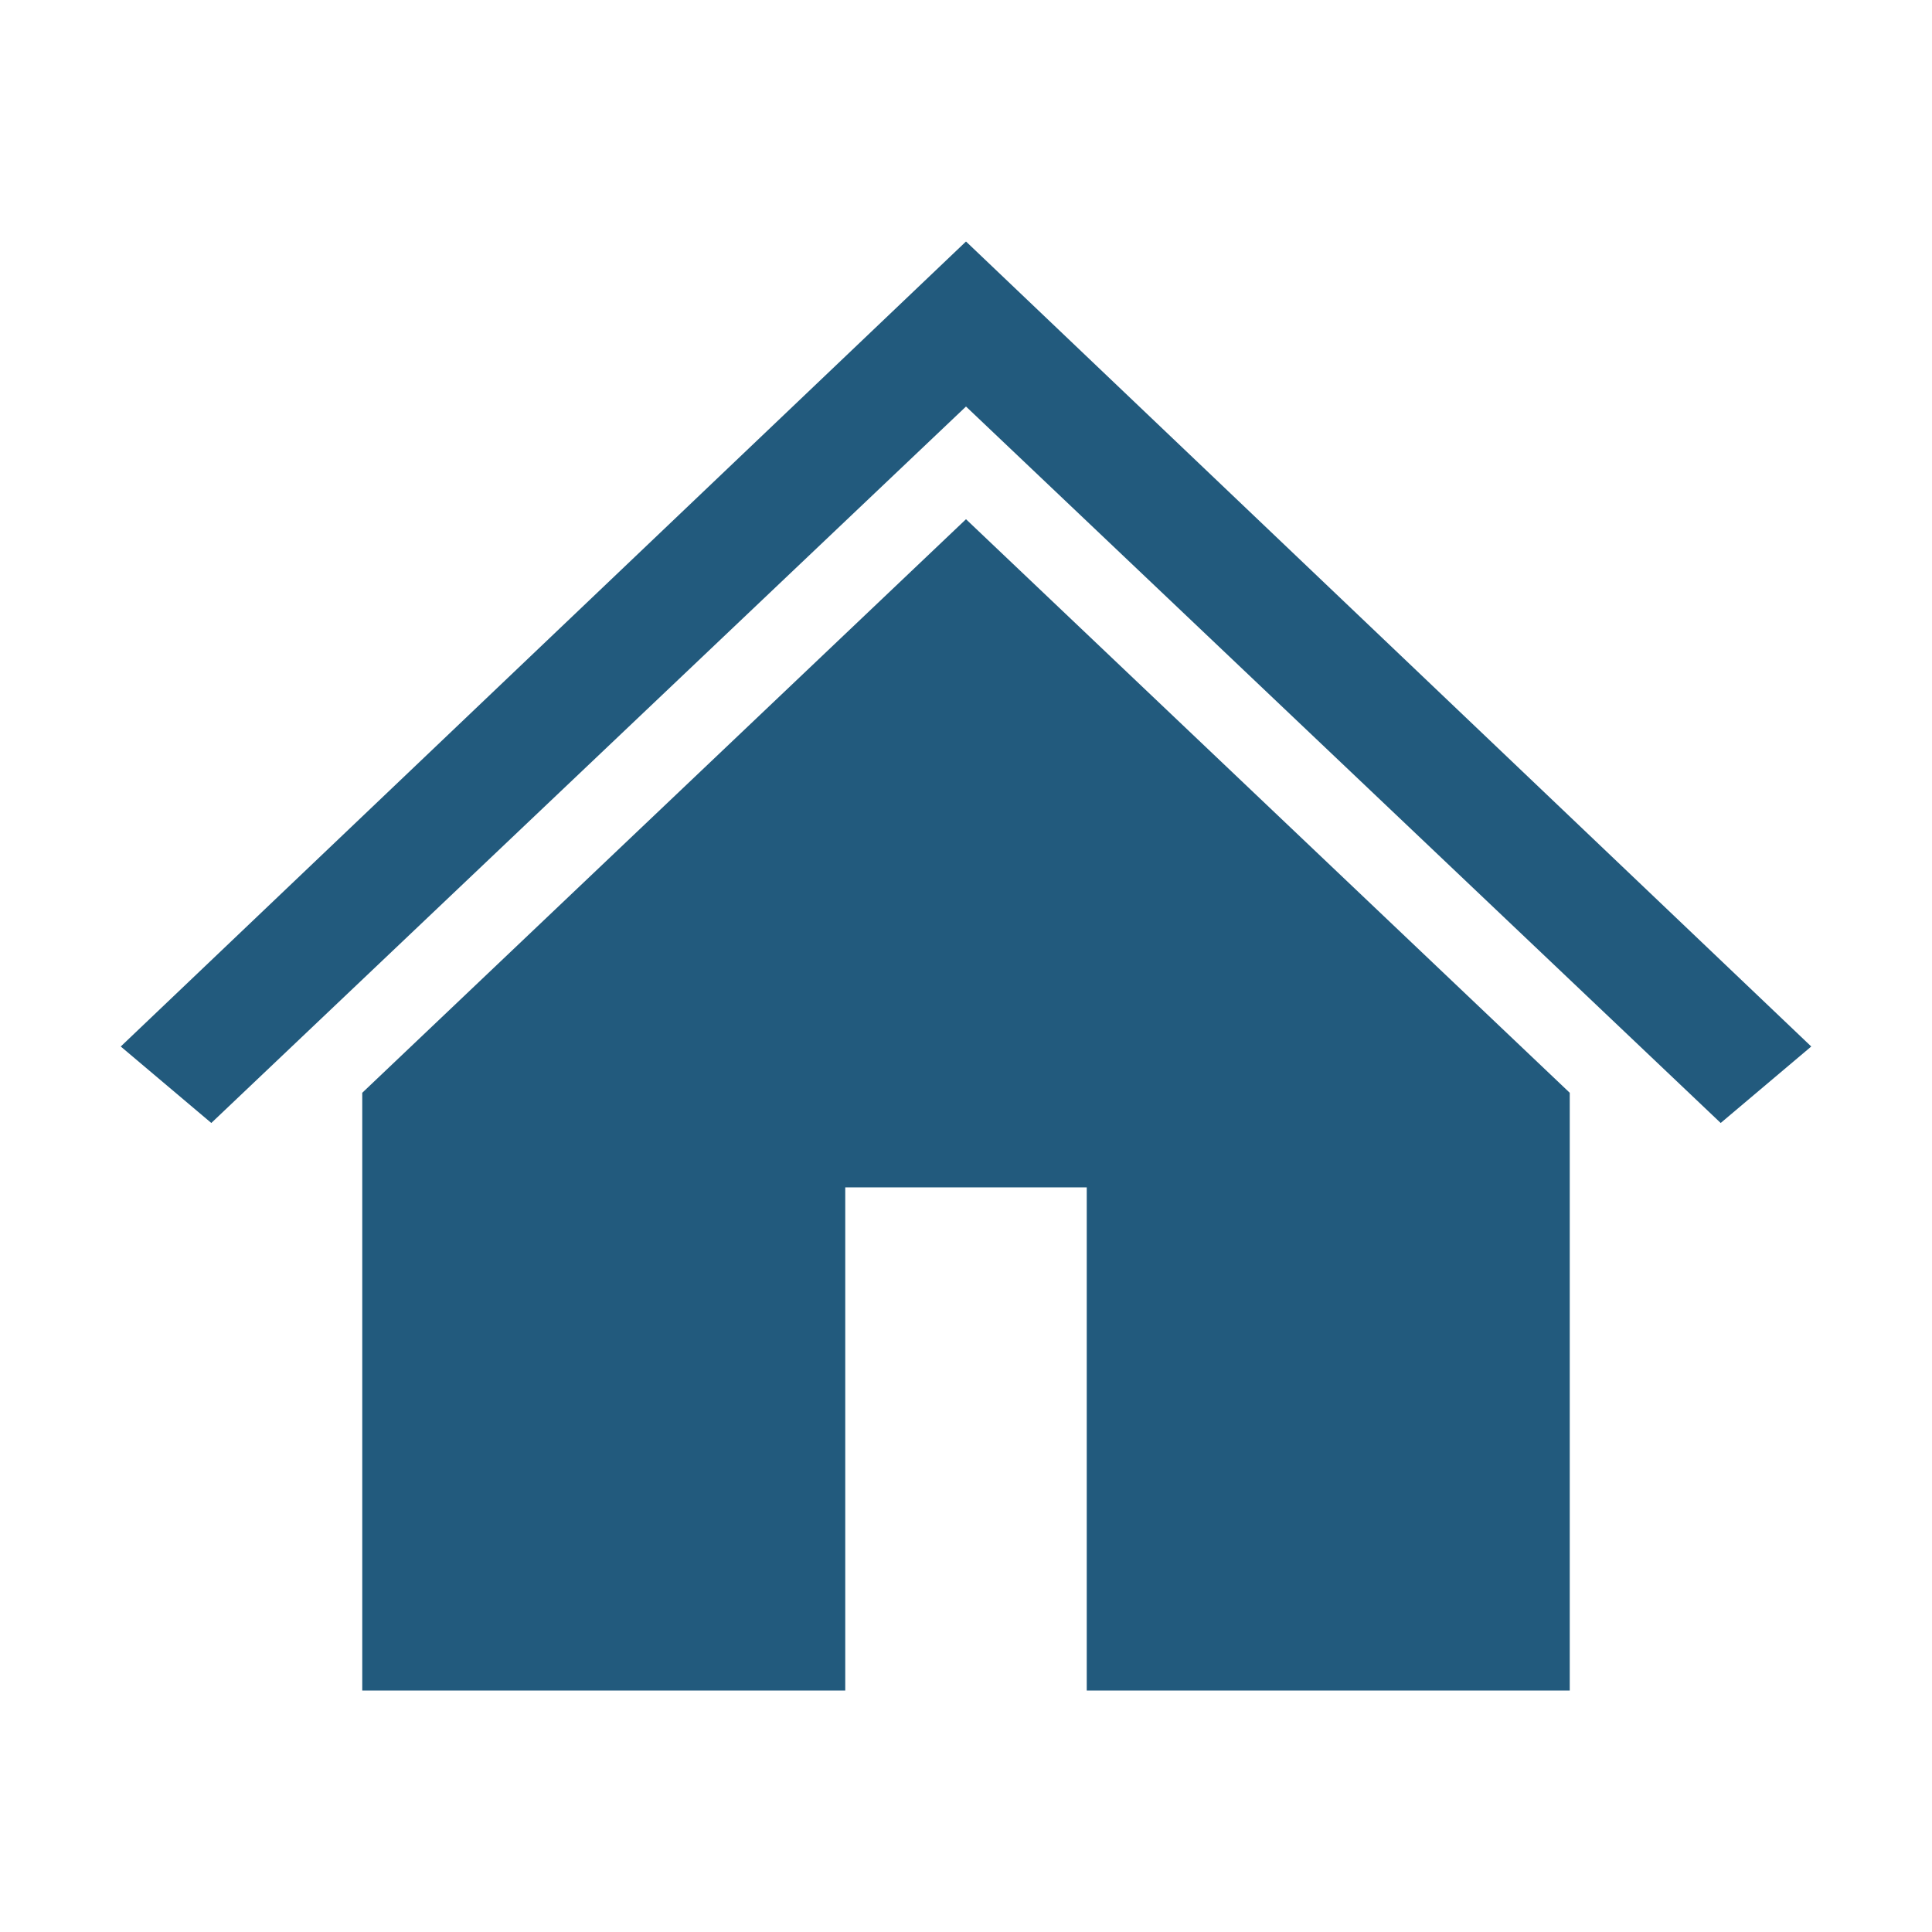 <svg width="96" height="96" xmlns="http://www.w3.org/2000/svg" xmlns:xlink="http://www.w3.org/1999/xlink" xml:space="preserve" overflow="hidden"><g transform="translate(1128 -1151)"><path d="M-1080 1163-1080 1163-1122 1203-1117.5 1206.8-1080 1171.2-1080 1171.2-1042.5 1206.8-1038 1203Z" fill="#225A7D"/><path d="M-1110 1205.3-1110 1235-1086 1235-1086 1210-1074 1210-1074 1235-1050 1235-1050 1205.3-1080 1176.8-1110 1205.3Z" fill="#225A7D"/></g></svg>